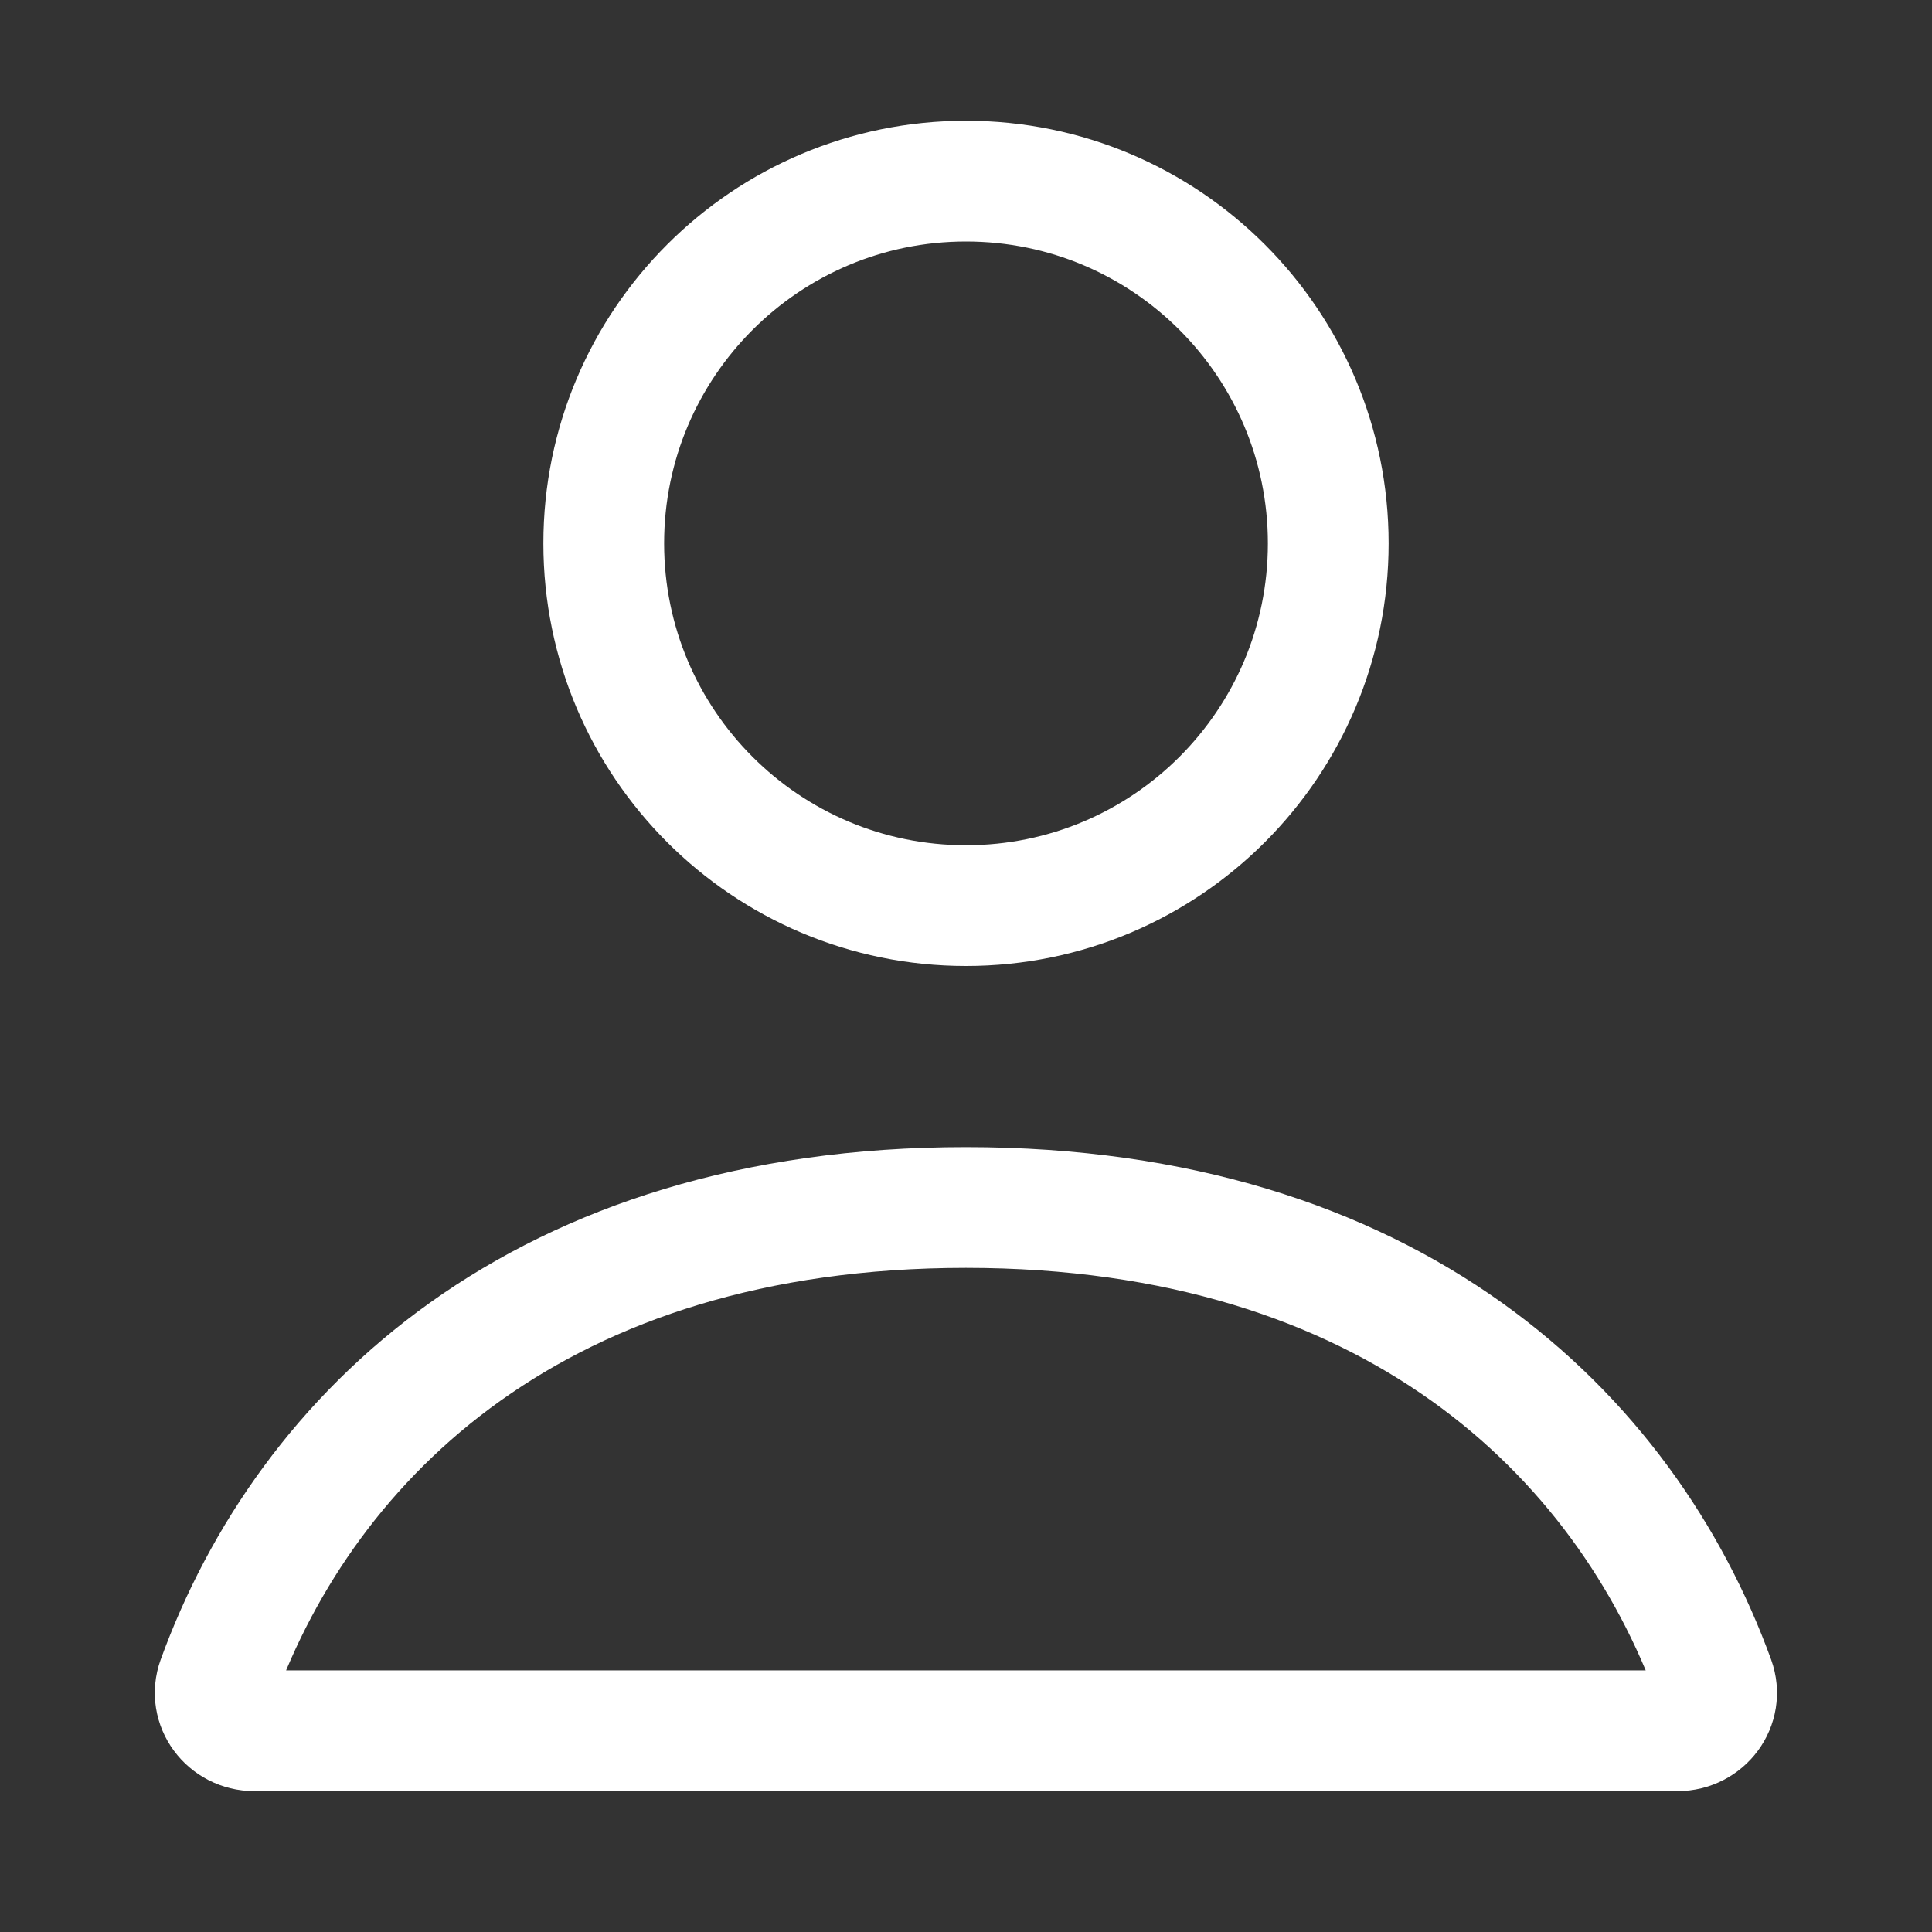<svg width="32" height="32" viewBox="0 0 32 32" fill="none" xmlns="http://www.w3.org/2000/svg">
<rect x="0" y="0" width="32" height="32" fill="#333333" stroke="none"/>
<path d="M22 9C22 12.314 19.314 15 16 15C12.686 15 10 12.314 10 9C10 5.686 12.686 3 16 3C19.314 3 22 5.686 22 9Z" stroke="white" stroke-width="2"/>
<path d="M28.395 27.828C26.914 23.753 23.055 20 15.999 20C8.943 20 5.083 23.753 3.602 27.828C3.451 28.244 3.771 28.667 4.213 28.667H27.784C28.226 28.667 28.546 28.244 28.395 27.828Z" stroke="white" stroke-width="2"/>
</svg>
